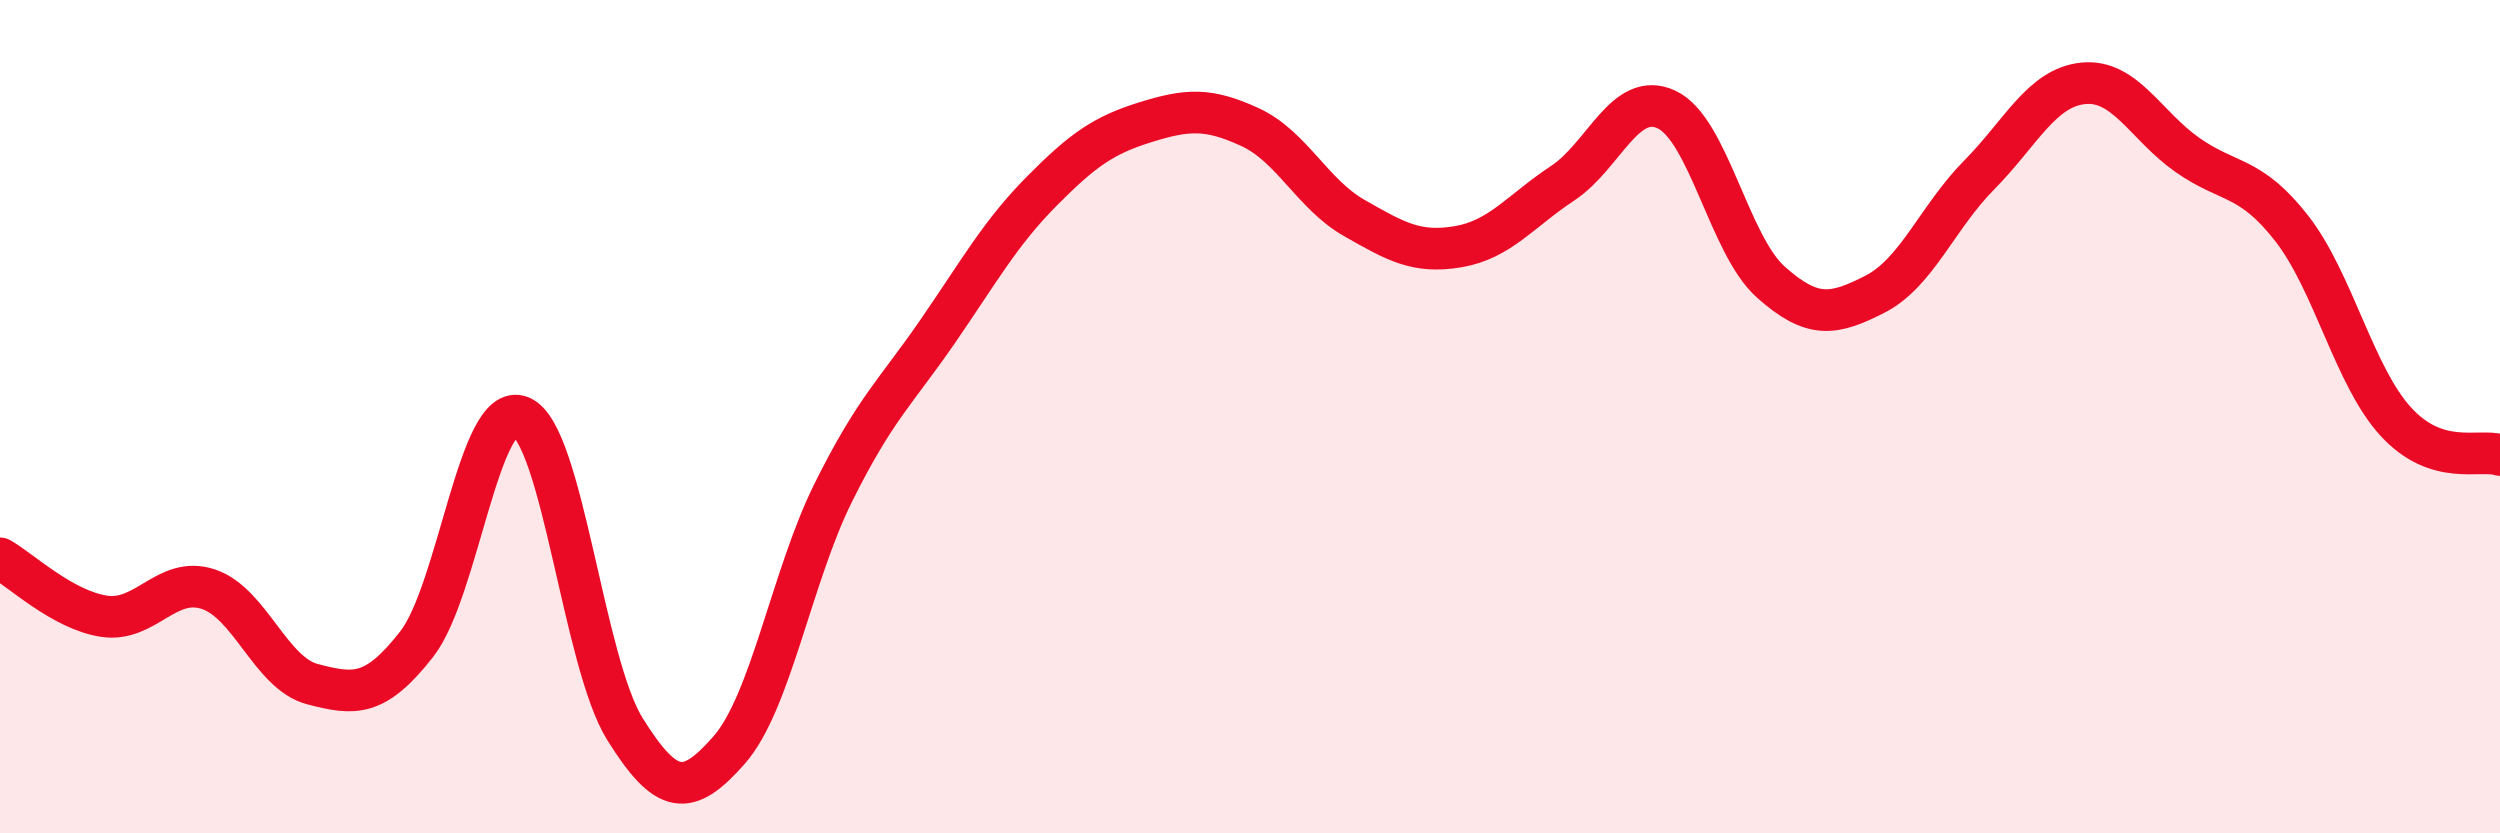 
    <svg width="60" height="20" viewBox="0 0 60 20" xmlns="http://www.w3.org/2000/svg">
      <path
        d="M 0,13.4 C 0.5,13.68 1.5,14.64 2.5,14.79 C 3.5,14.94 4,13.81 5,14.14 C 6,14.47 6.5,16.16 7.5,16.42 C 8.5,16.68 9,16.74 10,15.46 C 11,14.18 11.5,9.59 12.5,10 C 13.5,10.41 14,15.9 15,17.5 C 16,19.1 16.5,19.14 17.5,18 C 18.5,16.86 19,13.83 20,11.82 C 21,9.81 21.5,9.41 22.5,7.96 C 23.5,6.51 24,5.6 25,4.59 C 26,3.58 26.5,3.24 27.5,2.93 C 28.5,2.62 29,2.59 30,3.05 C 31,3.51 31.5,4.66 32.5,5.23 C 33.5,5.8 34,6.09 35,5.92 C 36,5.75 36.5,5.06 37.5,4.4 C 38.5,3.74 39,2.16 40,2.63 C 41,3.1 41.5,5.88 42.5,6.77 C 43.5,7.66 44,7.57 45,7.06 C 46,6.55 46.5,5.21 47.5,4.2 C 48.5,3.19 49,2.1 50,2 C 51,1.9 51.5,3.02 52.5,3.72 C 53.5,4.42 54,4.2 55,5.48 C 56,6.76 56.5,9.03 57.5,10.12 C 58.5,11.21 59.5,10.76 60,10.92L60 20L0 20Z"
        fill="#EB0A25"
        opacity="0.1"
        stroke-linecap="round"
        stroke-linejoin="round"
      />
      <path
        d="M 0,13.4 C 0.5,13.68 1.5,14.64 2.5,14.79 C 3.5,14.94 4,13.81 5,14.14 C 6,14.47 6.5,16.16 7.5,16.42 C 8.5,16.68 9,16.74 10,15.46 C 11,14.18 11.5,9.59 12.5,10 C 13.5,10.41 14,15.9 15,17.5 C 16,19.1 16.5,19.14 17.5,18 C 18.5,16.86 19,13.83 20,11.82 C 21,9.81 21.5,9.41 22.5,7.96 C 23.5,6.51 24,5.6 25,4.59 C 26,3.58 26.5,3.24 27.5,2.93 C 28.5,2.62 29,2.59 30,3.05 C 31,3.51 31.5,4.66 32.5,5.23 C 33.5,5.8 34,6.09 35,5.92 C 36,5.75 36.5,5.06 37.5,4.4 C 38.5,3.74 39,2.16 40,2.63 C 41,3.1 41.5,5.88 42.5,6.77 C 43.5,7.66 44,7.57 45,7.06 C 46,6.55 46.5,5.21 47.5,4.2 C 48.5,3.19 49,2.1 50,2 C 51,1.9 51.5,3.02 52.5,3.72 C 53.5,4.42 54,4.2 55,5.48 C 56,6.76 56.5,9.03 57.5,10.12 C 58.5,11.21 59.5,10.76 60,10.92"
        stroke="#EB0A25"
        stroke-width="1"
        fill="none"
        stroke-linecap="round"
        stroke-linejoin="round"
      />
    </svg>
  